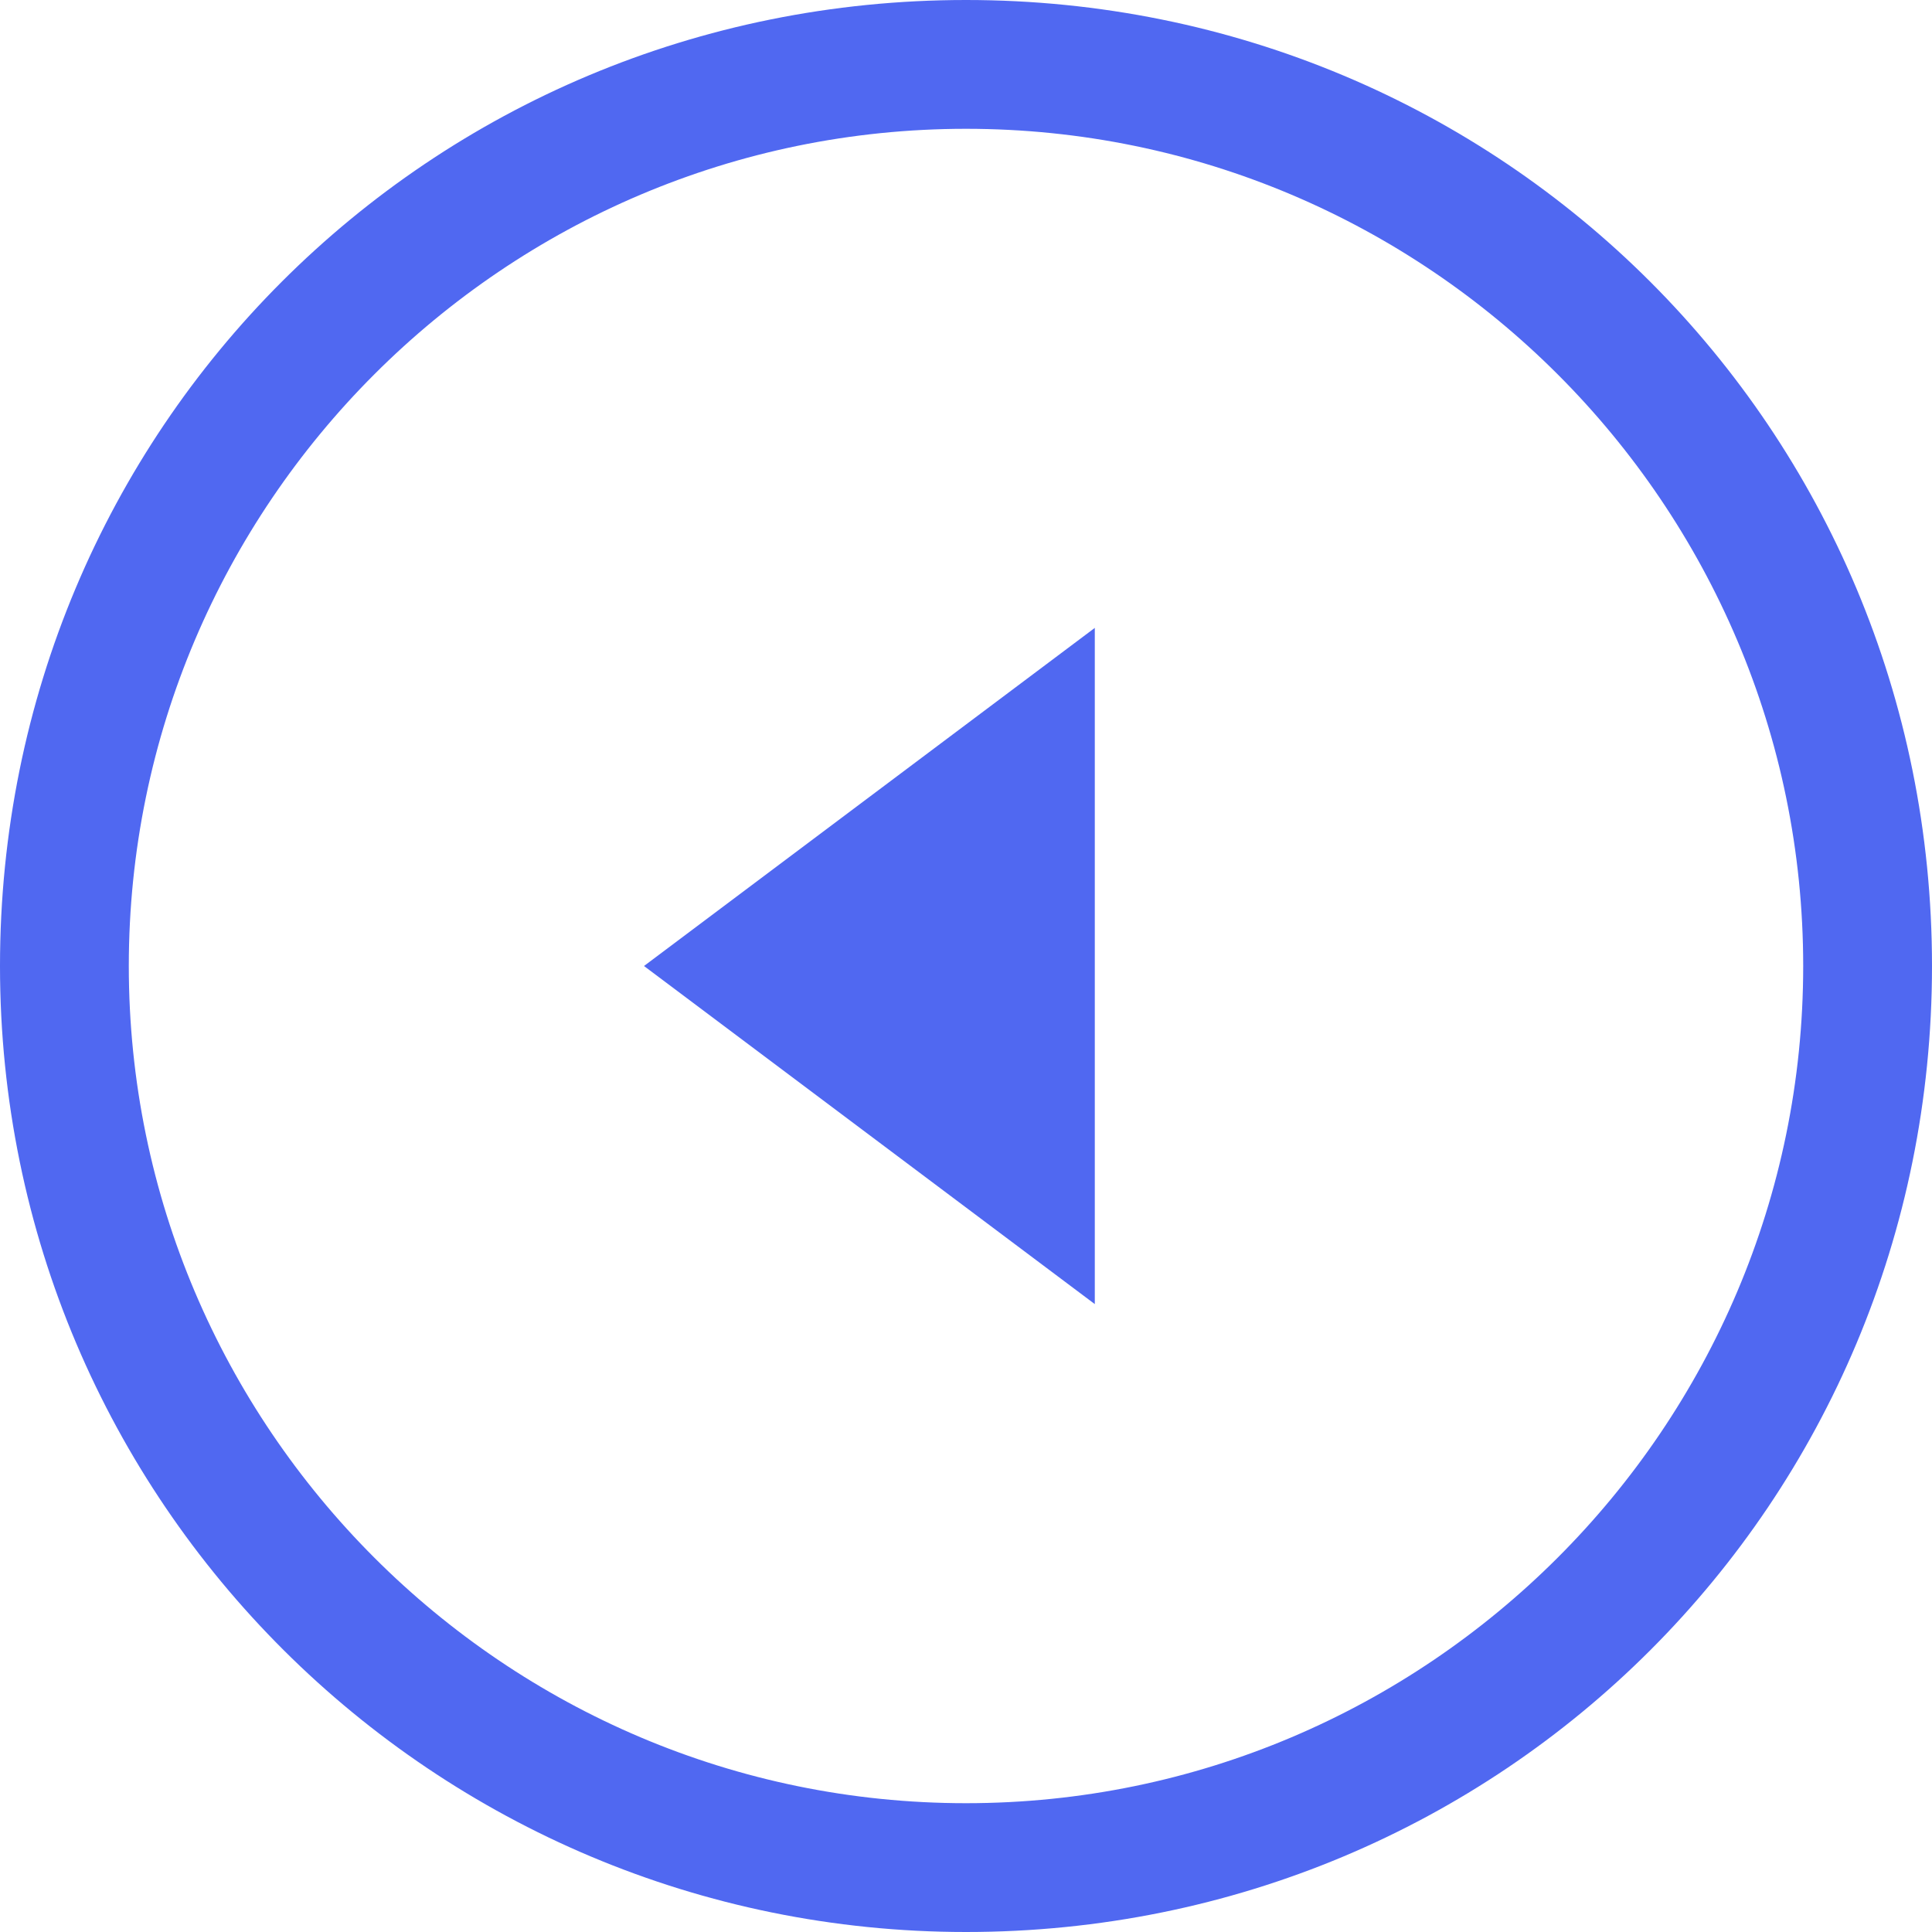 <?xml version="1.0" encoding="UTF-8"?> <svg xmlns="http://www.w3.org/2000/svg" width="36" height="36" viewBox="0 0 36 36" fill="none"> <g clip-path="url(#clip0_807_96)"> <path d="M20.4 11.7L12 18L20.4 24.3L20.4 11.7Z" fill="#5068F1"></path> <path d="M18 36C28 36 36 28 36 18C36 8 28 -6.99382e-07 18 -1.57361e-06C8 -2.44784e-06 2.44784e-06 8 1.57361e-06 18C6.99382e-07 28 8.1 36 18 36ZM18 2.4C26.6 2.4 33.6 9.4 33.6 18C33.6 26.6 26.6 33.6 18 33.6C9.4 33.6 2.4 26.6 2.4 18C2.4 9.4 9.4 2.4 18 2.4Z" fill="#5068F1"></path> </g> <defs> <clipPath id="clip0_807_96"> <rect width="36" height="36" fill="white" transform="translate(36 36) rotate(-180)"></rect> </clipPath> </defs> </svg> 